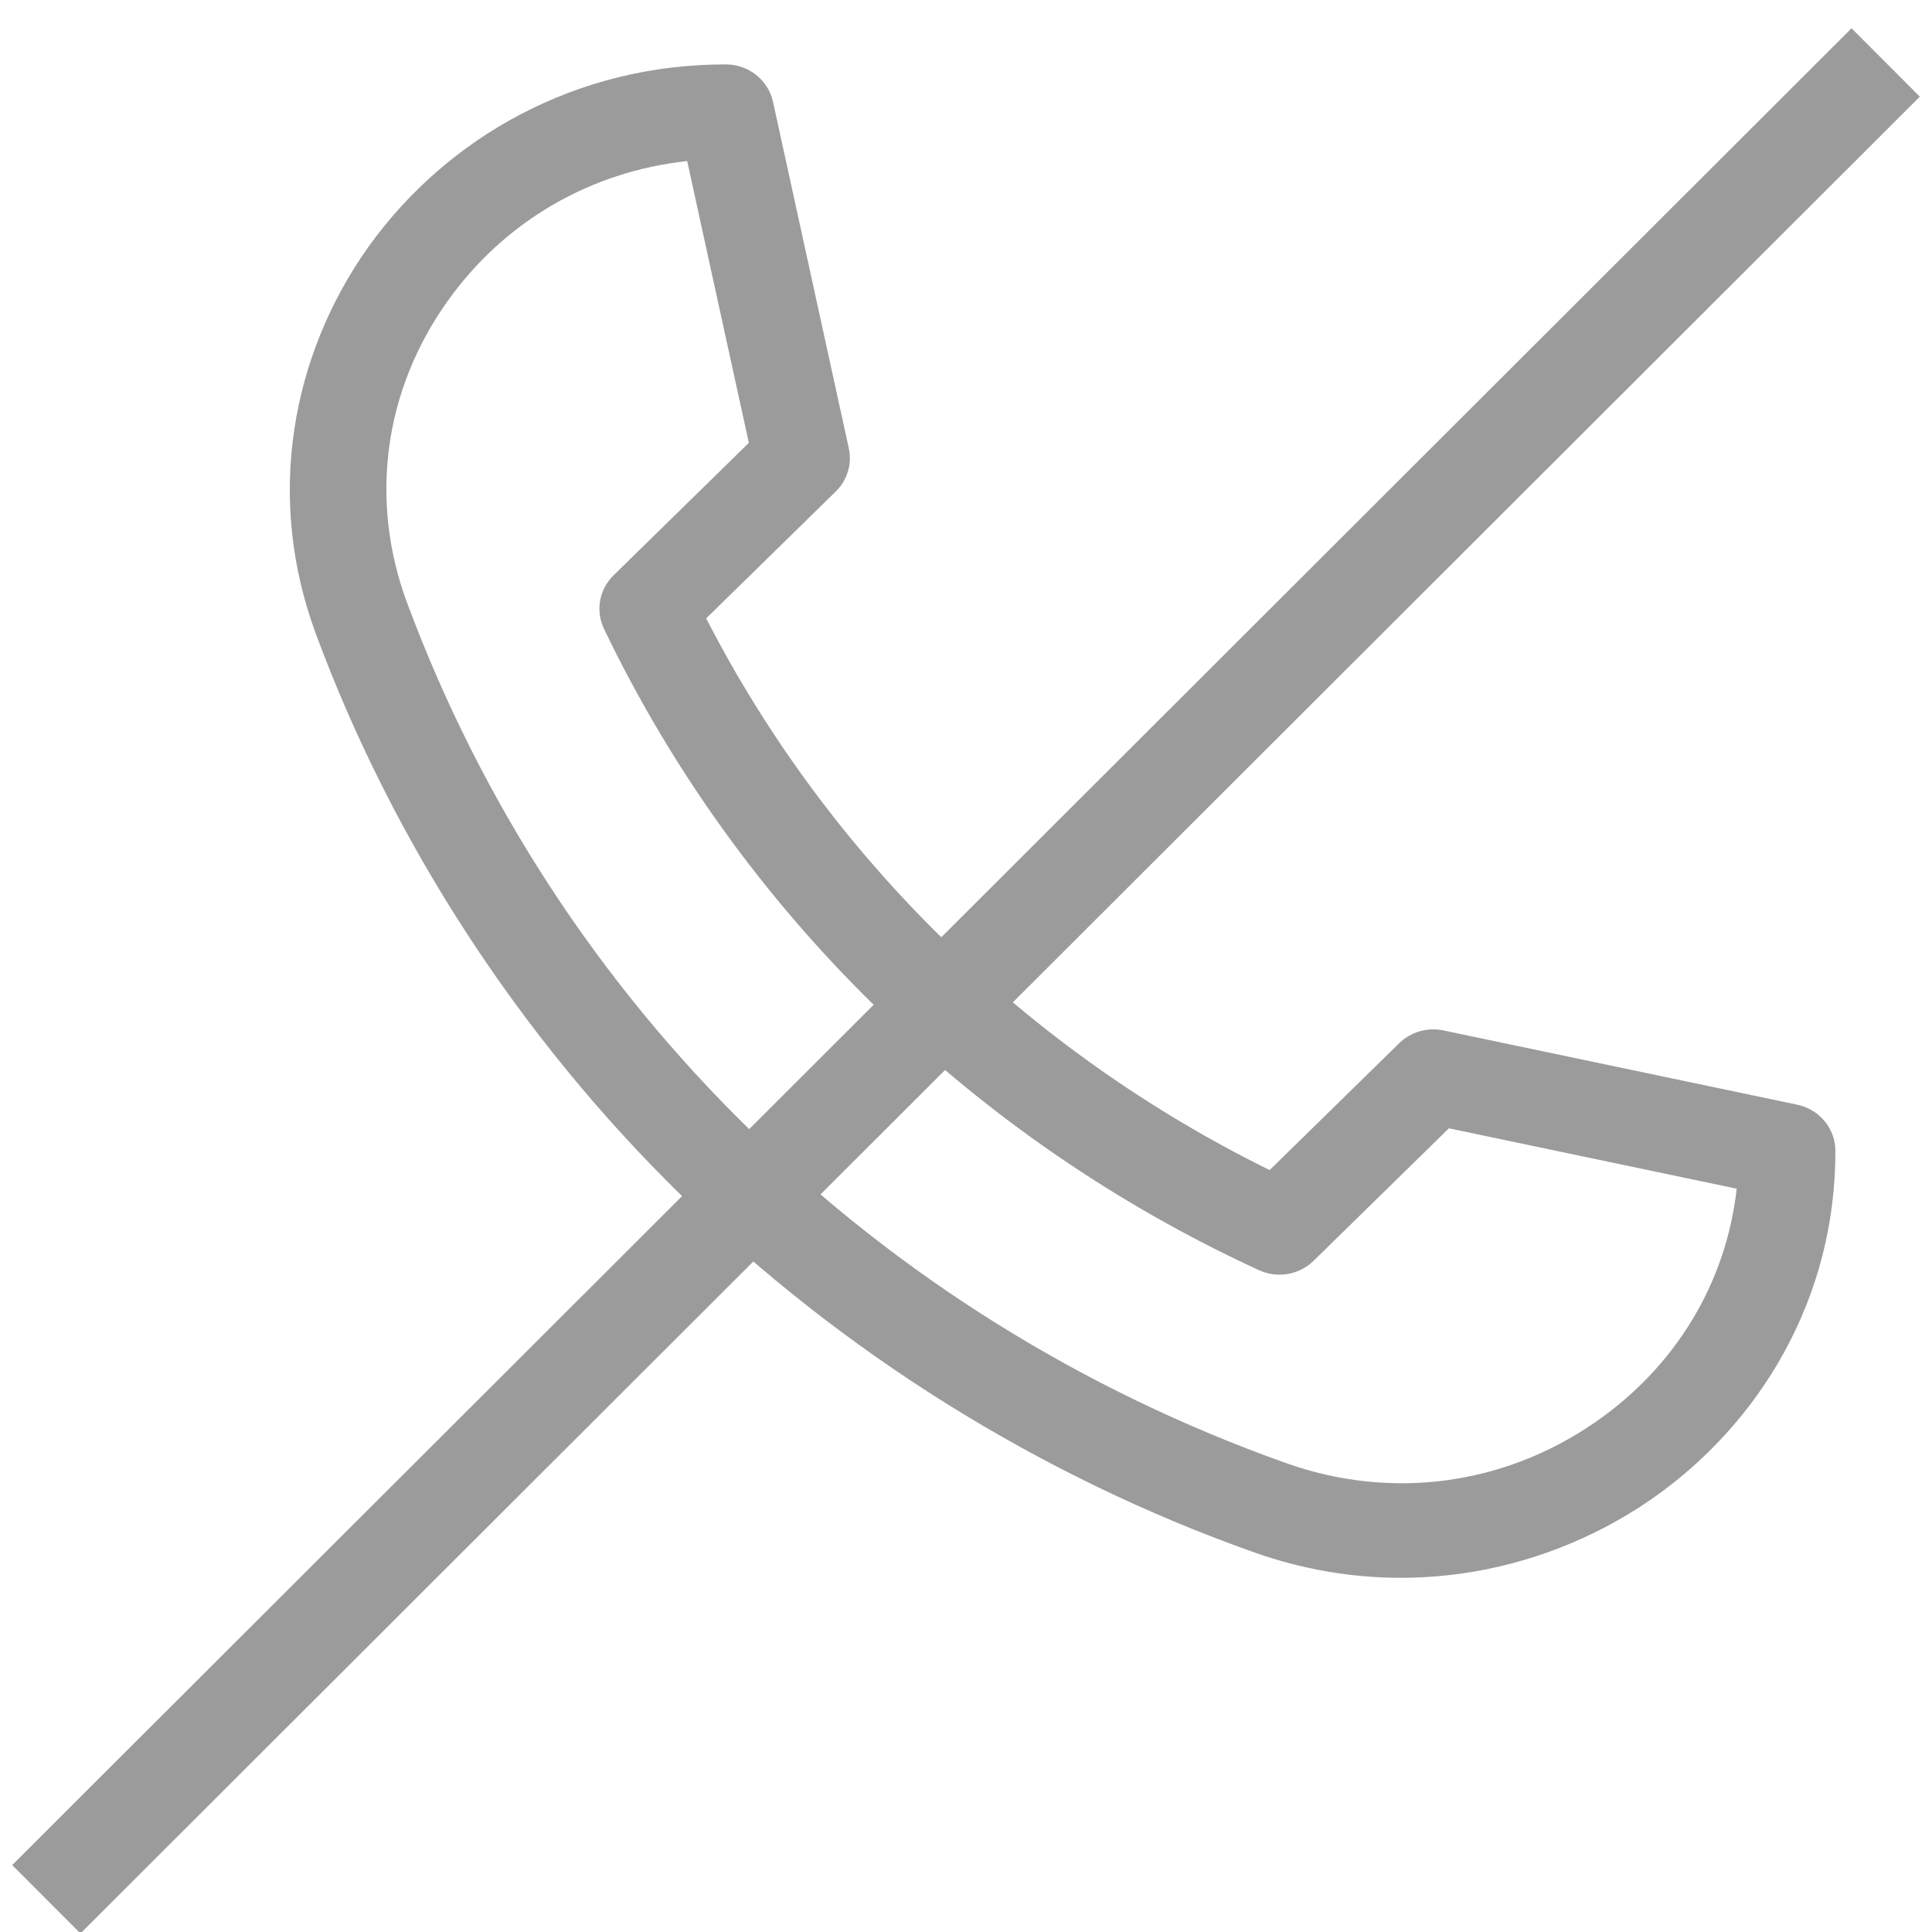 <?xml version="1.0" encoding="UTF-8"?>
<svg width="60px" height="60px" viewBox="0 0 60 60" version="1.1" xmlns="http://www.w3.org/2000/svg" xmlns:xlink="http://www.w3.org/1999/xlink">
    <!-- Generator: Sketch 52.6 (67491) - http://www.bohemiancoding.com/sketch -->
    <title>tele-des</title>
    <desc>Created with Sketch.</desc>
    <g id="Page-1" stroke="none" stroke-width="1" fill="none" fill-rule="evenodd">
        <g id="tele-des" transform="translate(2, 2)">
            <path d="M0.5,55.923 L55.5,1" id="Line" stroke="#9B9B9B" stroke-width="3" stroke-linecap="square"></path>
            <path d="M41.498,47 C39.948,47 38.412,46.732 36.91,46.197 C30.291,43.843 24.148,40.009 19.144,35.109 C14.14,30.209 10.224,24.194 7.82,17.714 C7.047,15.631 6.819,13.481 7.142,11.324 C7.445,9.303 8.244,7.341 9.454,5.65 C10.67,3.952 12.29,2.539 14.14,1.565 C16.112,0.527 18.265,0 20.539,0 C21.246,0 21.858,0.484 22.006,1.161 L24.36,11.919 C24.467,12.406 24.314,12.913 23.954,13.265 L19.931,17.204 C23.726,24.592 29.884,30.622 37.43,34.338 L41.452,30.399 C41.812,30.047 42.33,29.897 42.827,30.001 L53.814,32.307 C54.506,32.452 55,33.05 55,33.743 C55,35.969 54.462,38.078 53.401,40.009 C52.407,41.82 50.964,43.407 49.23,44.597 C47.503,45.781 45.499,46.564 43.435,46.861 C42.788,46.954 42.142,47 41.498,47 Z M19.341,3.002 C16.341,3.326 13.679,4.865 11.911,7.336 C9.923,10.114 9.46,13.531 10.639,16.711 C15.261,29.17 25.21,38.911 37.934,43.436 C41.181,44.592 44.671,44.138 47.508,42.191 C50.031,40.46 51.604,37.853 51.935,34.916 L42.997,33.041 L38.795,37.155 C38.348,37.593 37.669,37.709 37.097,37.446 C28.173,33.341 20.95,26.268 16.758,17.53 C16.489,16.97 16.607,16.305 17.055,15.867 L21.256,11.753 L19.341,3.002 Z" id="Shape" fill="#9B9B9B" fill-rule="nonzero"></path>
        </g>
    </g>
</svg>